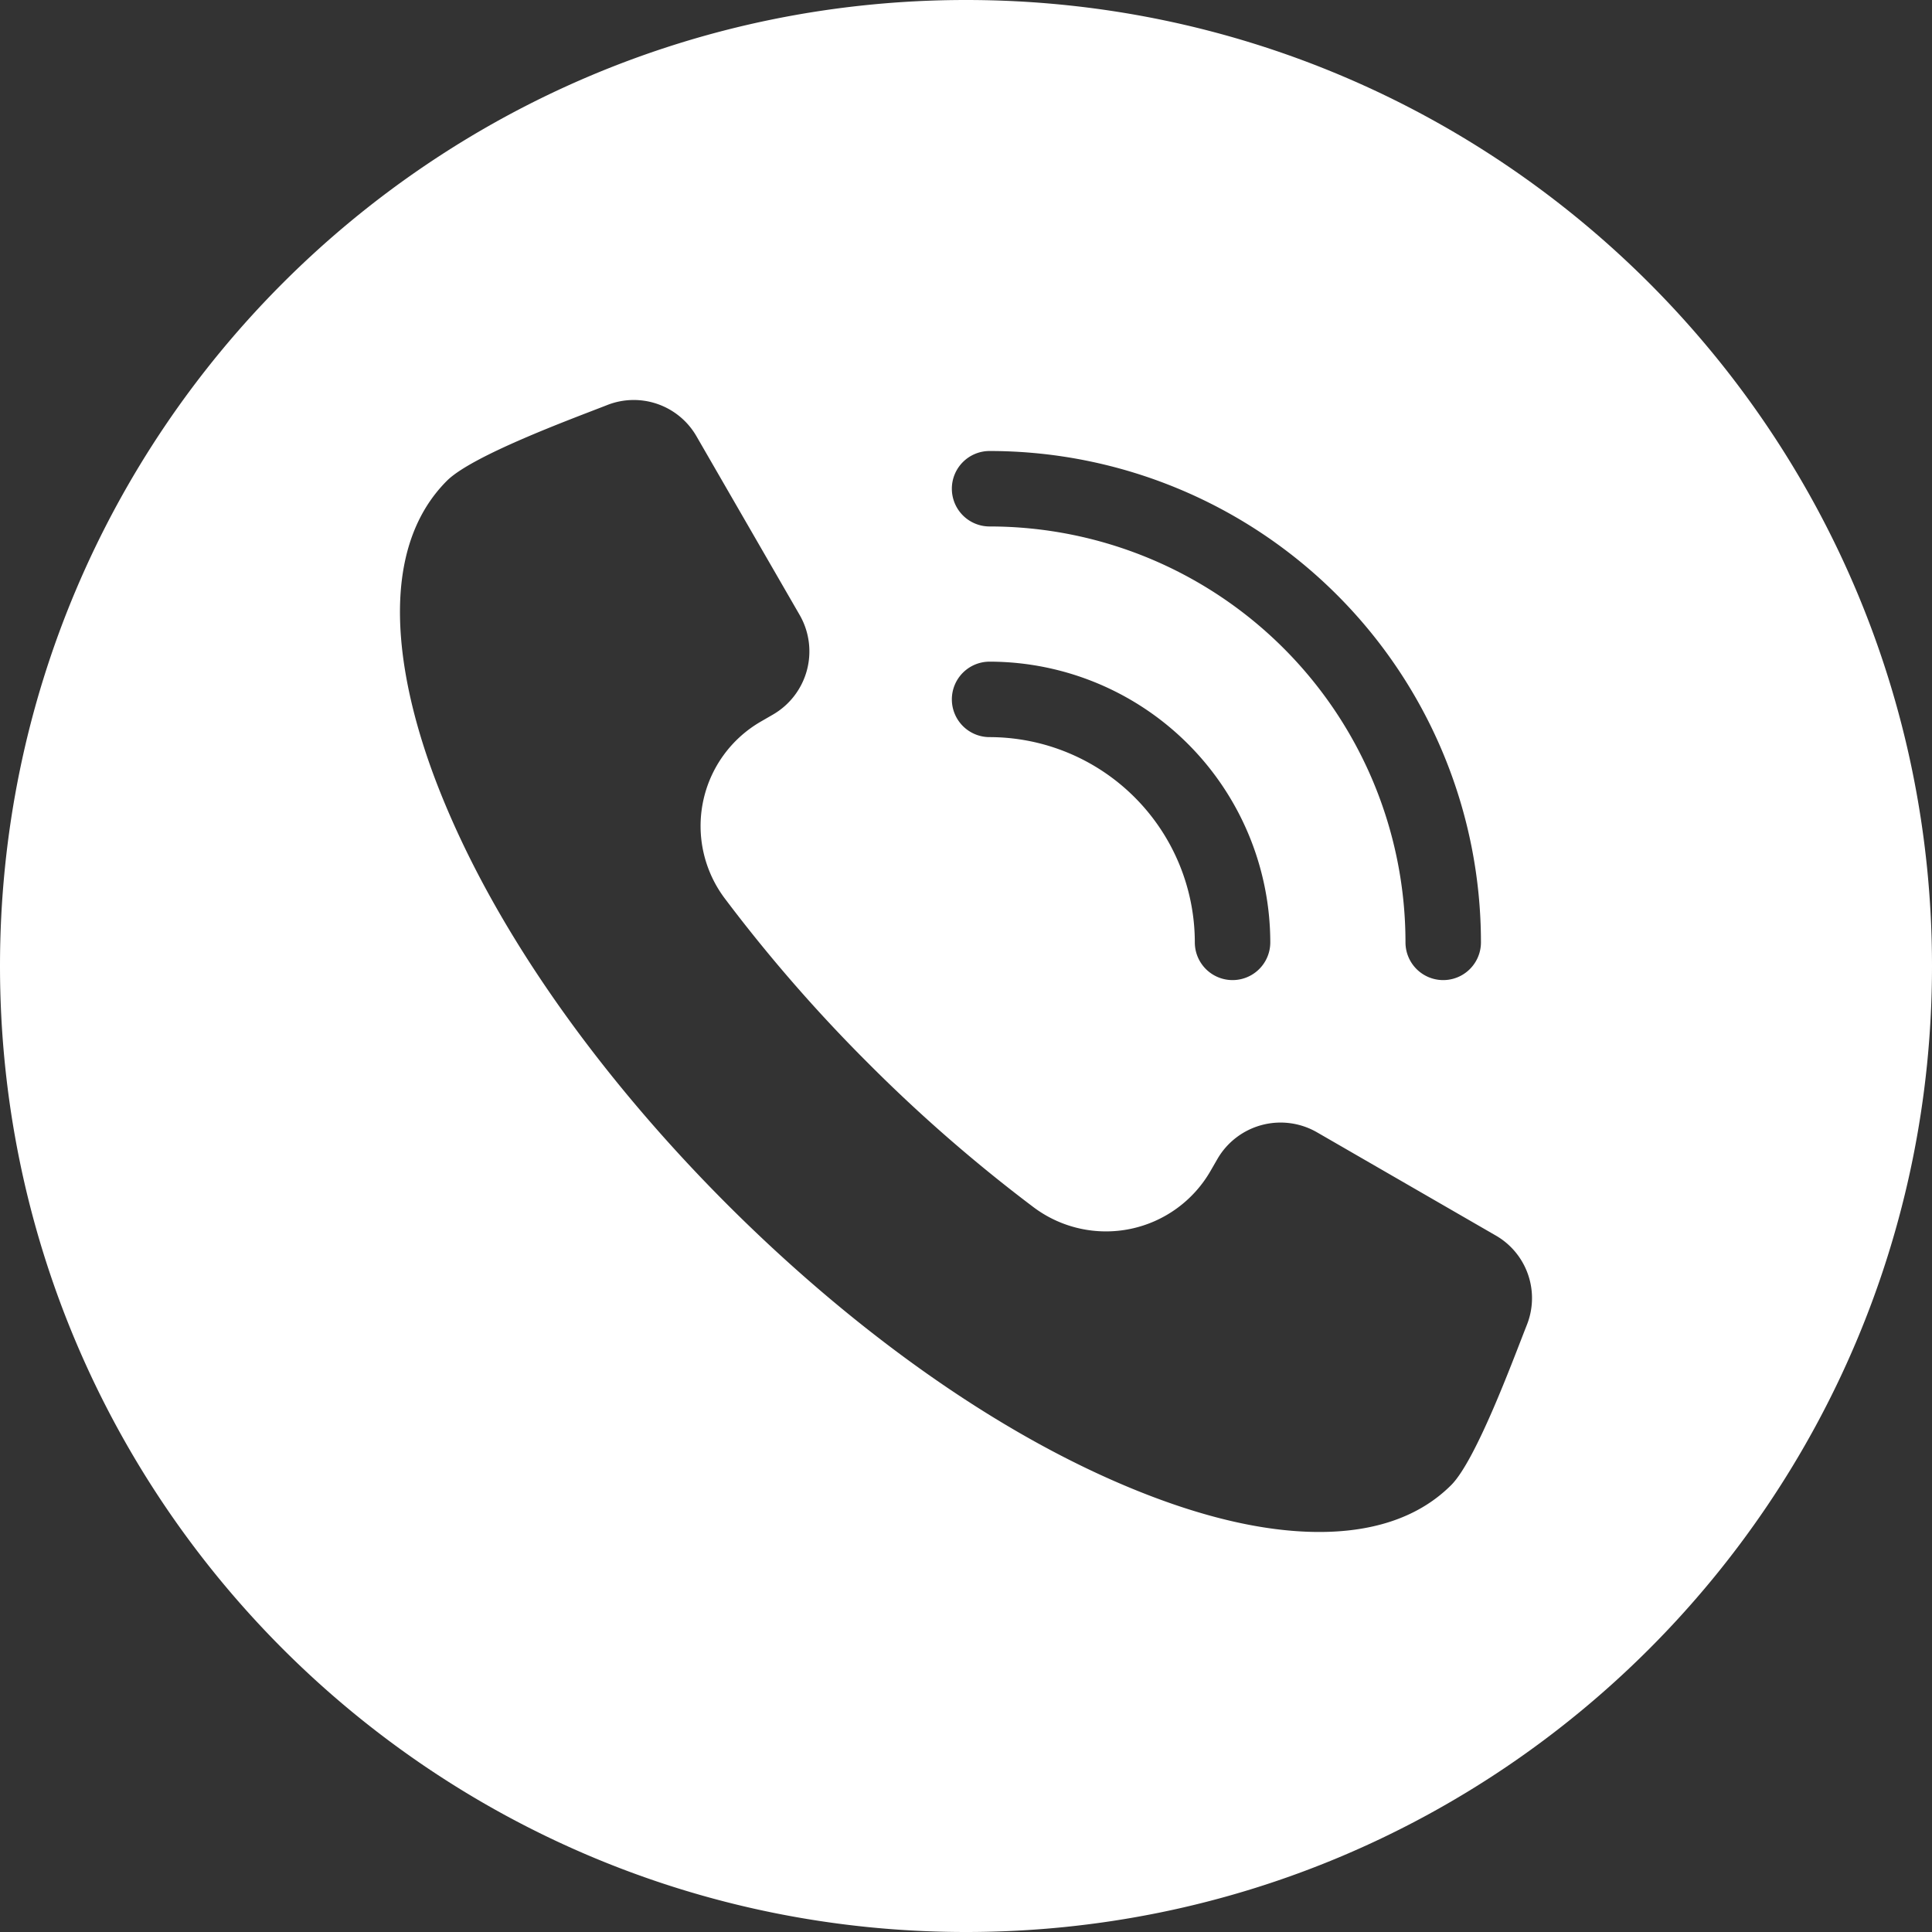 <svg xmlns="http://www.w3.org/2000/svg" version="1.1" xmlns:xlink="http://www.w3.org/1999/xlink" width="512" height="512" x="0" y="0" viewBox="0 0 512 512" style="enable-background:new 0 0 512 512" xml:space="preserve"><rect x="0" y="0" width="512" height="512" fill="#333333" stroke="none"/><g><path fill-rule="evenodd" d="M256 0c141.381 0 256 114.614 256 256S397.381 512 256 512 0 397.389 0 256 114.62 0 256 0zm140.311 327.376L349 300.062a19.34 19.34 0 0 0-26.361 7.061l-1.863 3.231a31.96 31.96 0 0 1-46.856 9.585 411.029 411.029 0 0 1-43.764-38.1 410.638 410.638 0 0 1-38.1-43.767 31.954 31.954 0 0 1 9.576-46.848l3.228-1.866a19.35 19.35 0 0 0 7.069-26.366l-27.316-47.309a19.176 19.176 0 0 0-23.784-8.307l-.59.23c-9.115 3.554-35.142 13.141-41.808 19.808a37.985 37.985 0 0 0-3.042 3.434c-16.343 20.879-8.146 54.814.484 77.078 15.887 40.993 46.012 80.424 76.891 111.3s70.308 61.01 111.3 76.894c14.21 5.506 30.213 9.867 45.553 9.867 12.844 0 25.654-3.12 34.966-12.429 6.574-6.572 16.26-32.823 19.815-41.845l.229-.584a19.136 19.136 0 0 0-8.319-23.755zm-144.06-197.857a10 10 0 0 0 10 10 110.228 110.228 0 0 1 110.216 110.216 10 10 0 1 0 20 0A130.222 130.222 0 0 0 262.25 119.52a10 10 0 0 0-10 10zm0 55.826a10 10 0 0 0 10 10 54.451 54.451 0 0 1 54.388 54.39 10 10 0 1 0 20 0 74.473 74.473 0 0 0-74.387-74.389 10 10 0 0 0-10.001 9.999z" fill="#ffffff" opacity="1" data-original="#000000"></path></g></svg>
